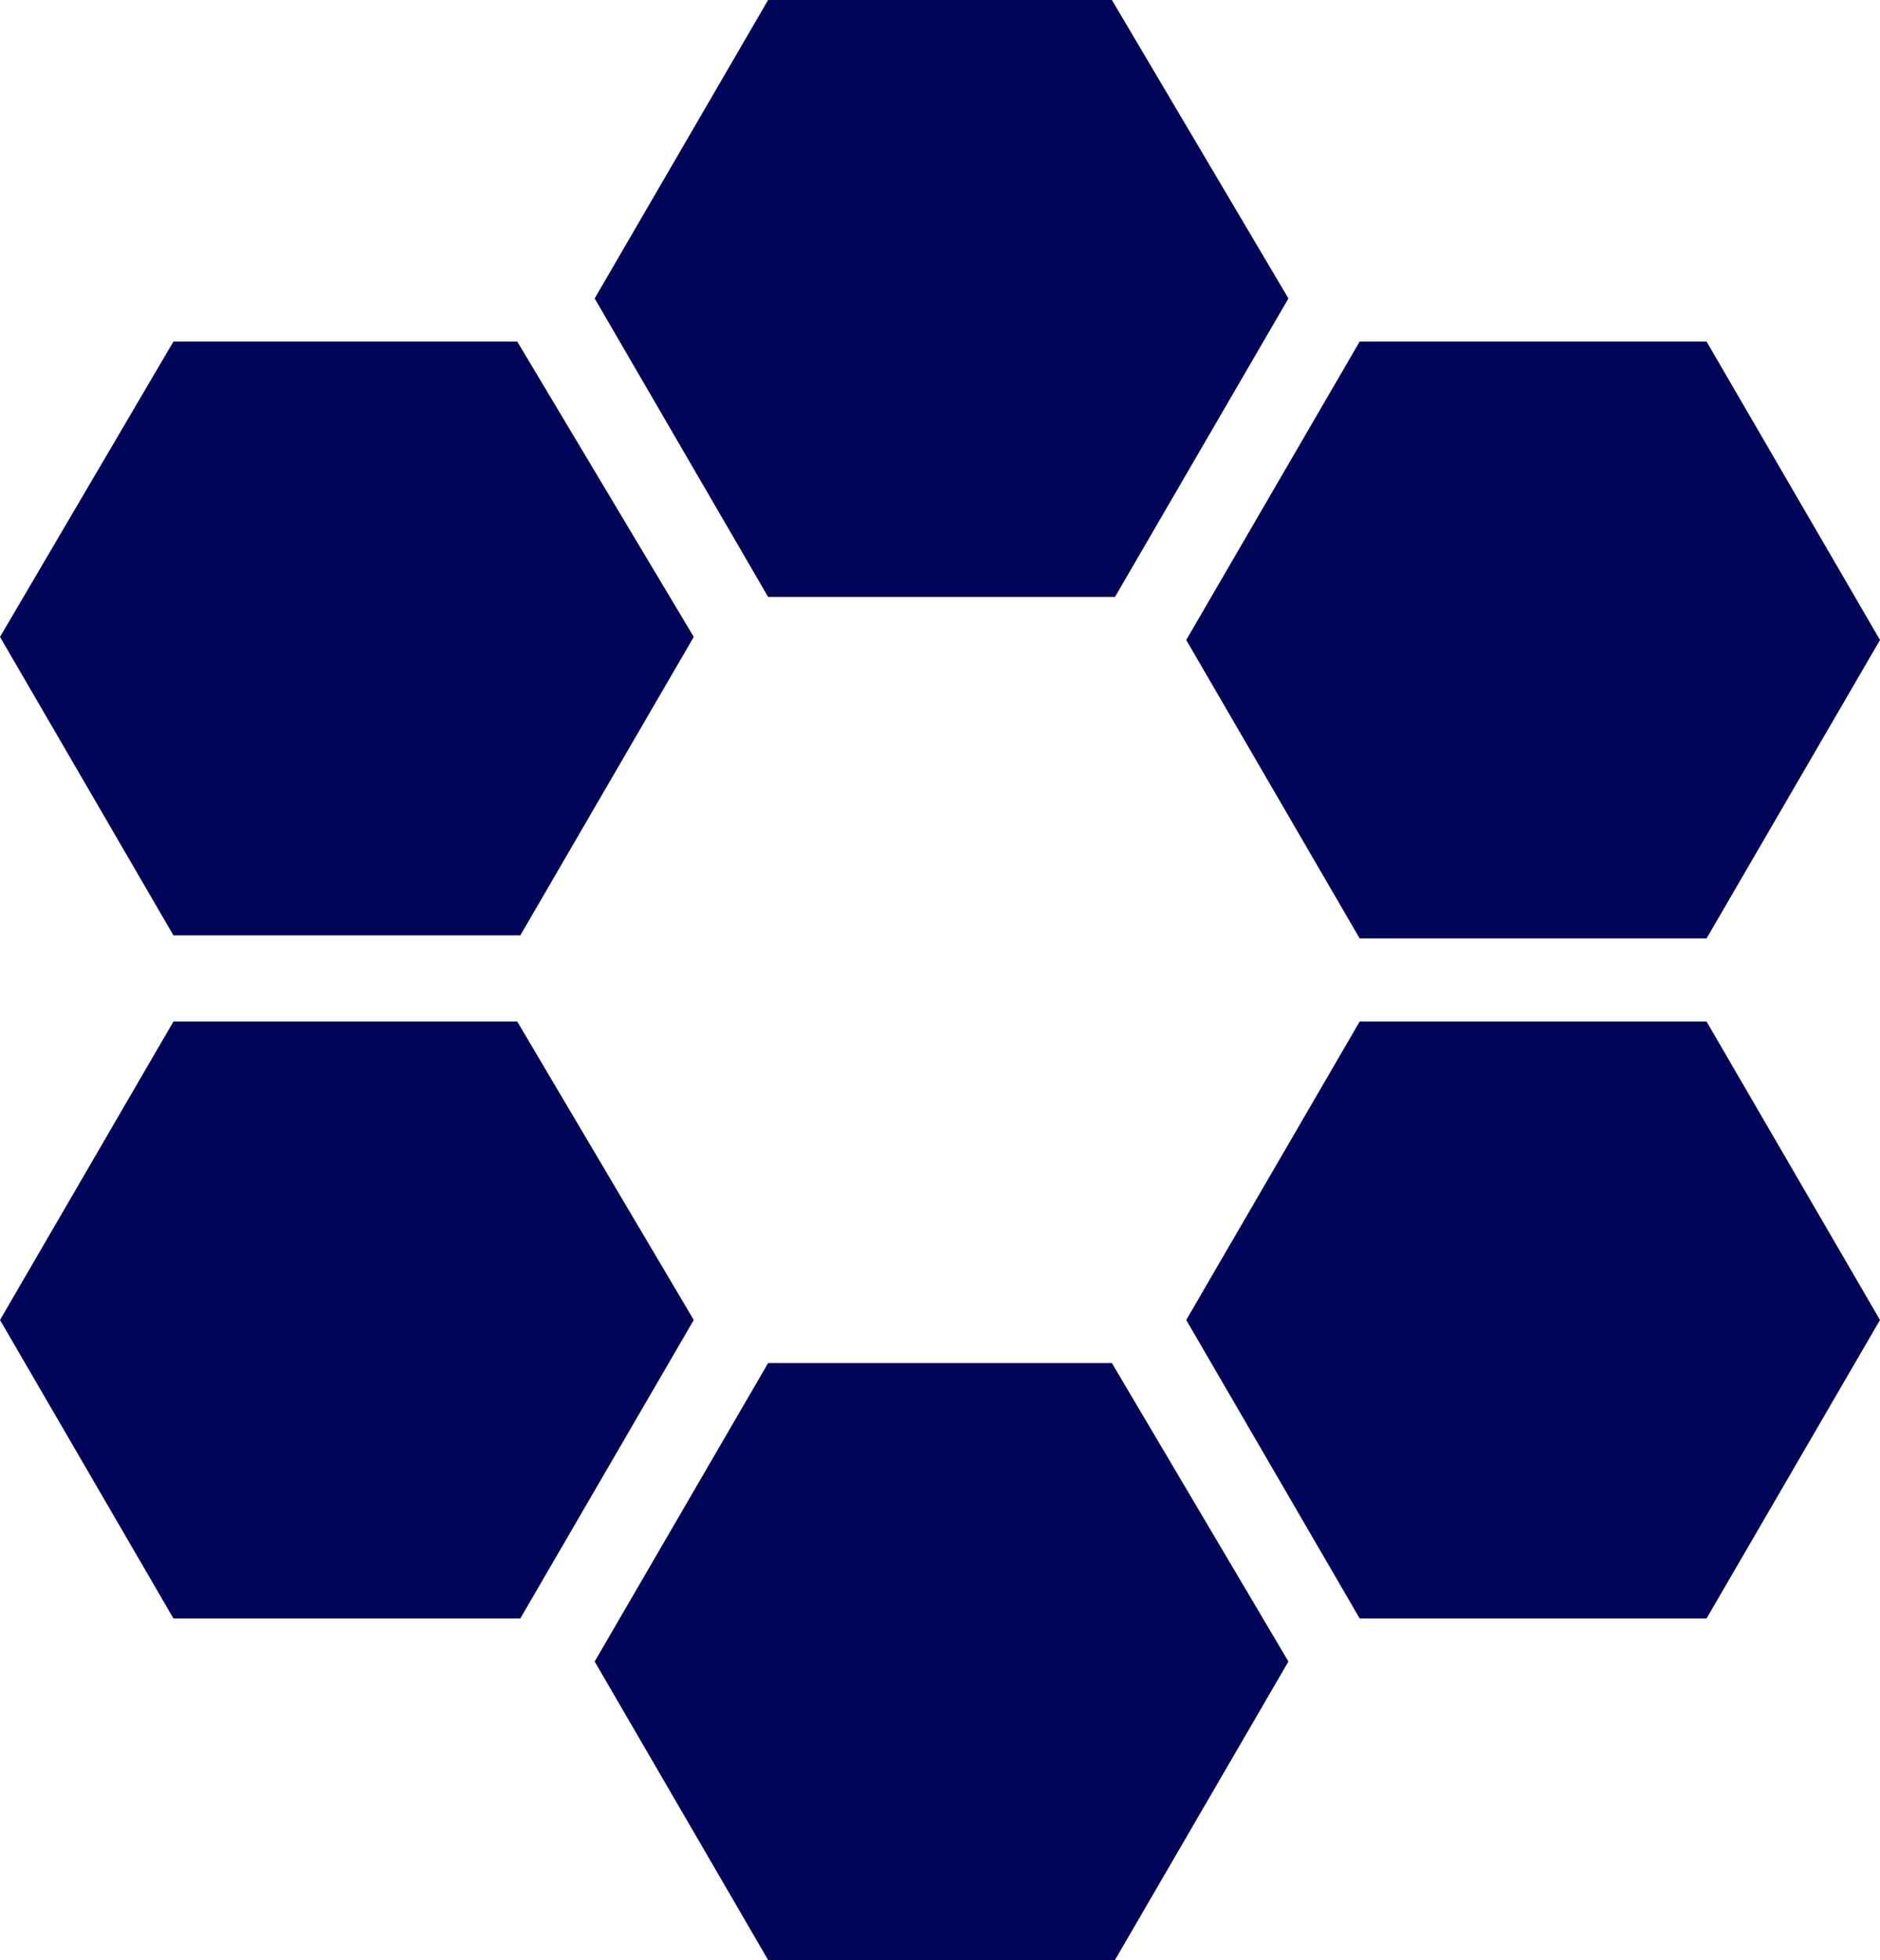 <svg width="401" height="418" viewBox="0 0 401 418" fill="none" xmlns="http://www.w3.org/2000/svg">
<path d="M36.995 217.859H110.325L147.98 281.51L110.985 345.162H36.995L0 281.51L36.995 217.859Z" fill="#020659"/>
<path d="M163.835 290.697H237.165L274.82 354.348L237.825 418H163.835L126.84 354.348L163.835 290.697Z" fill="#020659"/>
<path d="M163.835 0H237.165L274.82 63.651L237.825 127.303H163.835L126.84 63.651L163.835 0Z" fill="#020659"/>
<path d="M36.995 72.838H110.325L147.98 135.834L110.985 199.485H36.995L0 135.834L36.995 72.838Z" fill="#020659"/>
<path d="M290.015 217.859H364.005L401 281.51L364.005 345.162H290.015L253.02 281.51L290.015 217.859Z" fill="#020659"/>
<path d="M290.015 72.838H364.005L401 136.49L364.005 200.141H290.015L253.02 136.49L290.015 72.838Z" fill="#020659"/>
</svg>
